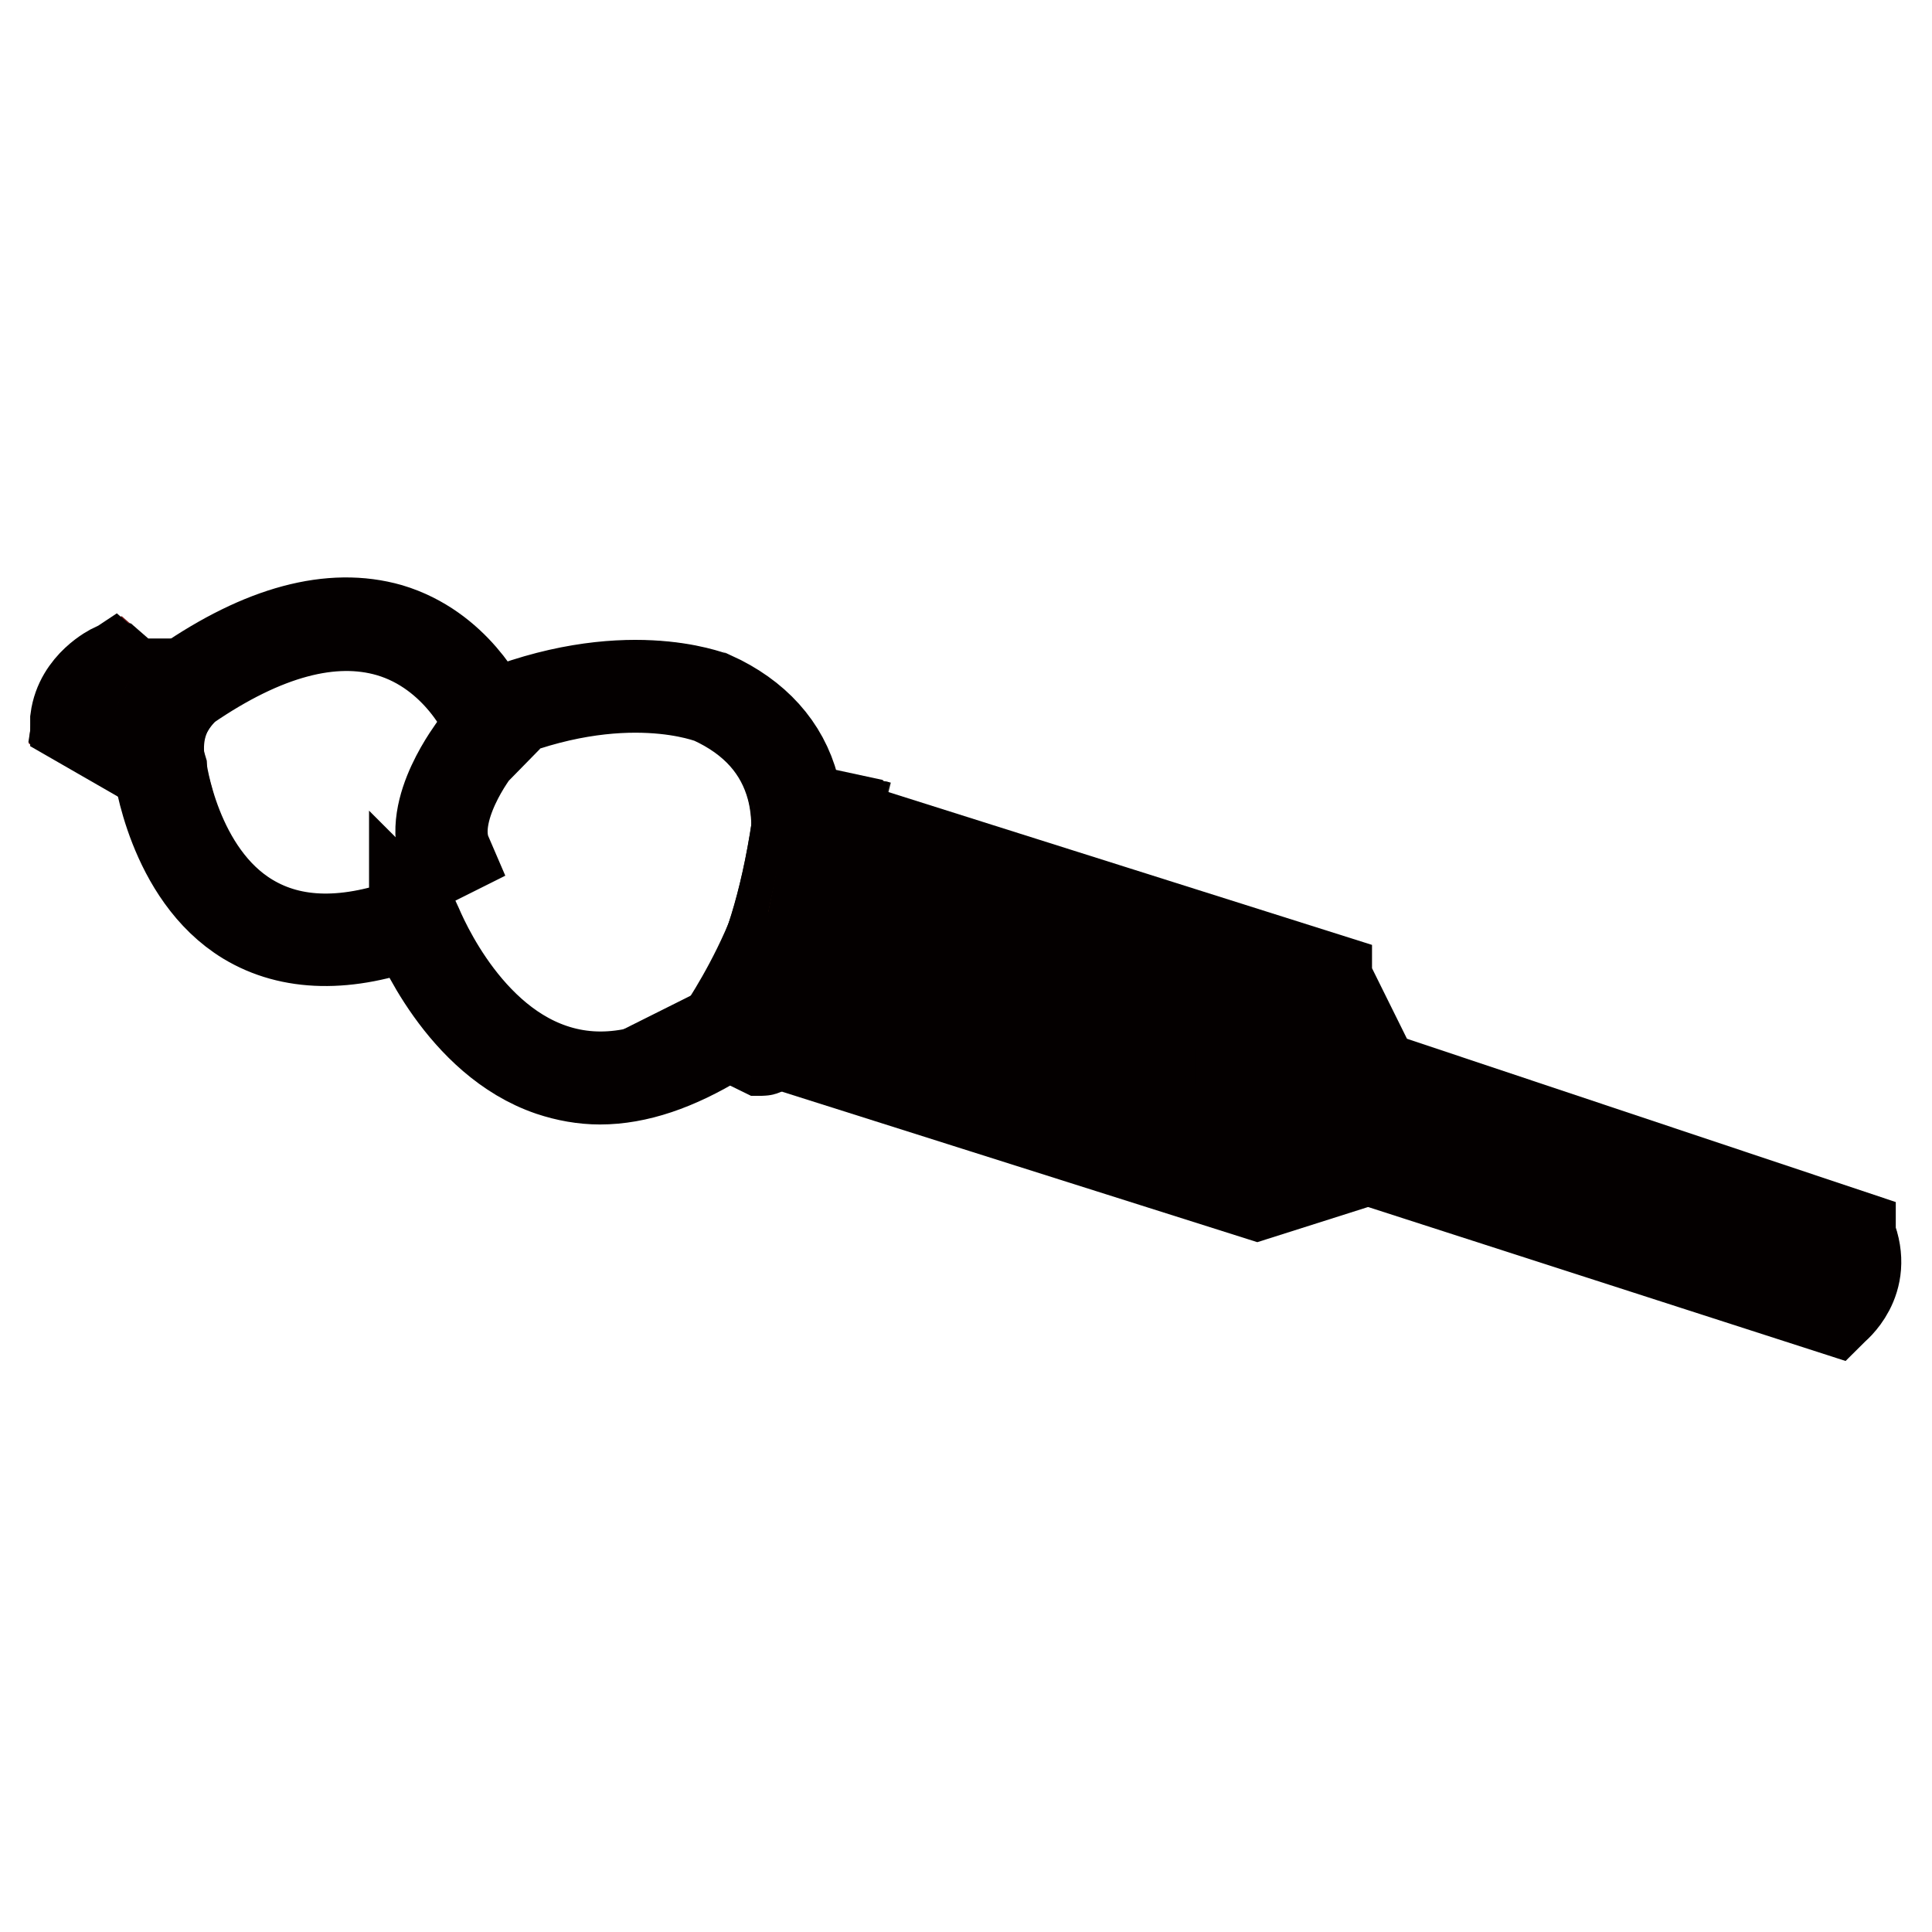<?xml version="1.0" encoding="utf-8"?>
<!-- Svg Vector Icons : http://www.onlinewebfonts.com/icon -->
<!DOCTYPE svg PUBLIC "-//W3C//DTD SVG 1.1//EN" "http://www.w3.org/Graphics/SVG/1.1/DTD/svg11.dtd">
<svg version="1.1" xmlns="http://www.w3.org/2000/svg" xmlns:xlink="http://www.w3.org/1999/xlink" x="0px" y="0px" viewBox="0 0 256 256" enable-background="new 0 0 256 256" xml:space="preserve">
<g> <path stroke-width="12" fill-opacity="0" stroke="#72191a"  d="M10.2,95.3l10.9,6.3c0,0-1.7-6.3,3.5-10.9h-7.2l-2.3-2C15.1,88.7,10.7,90.7,10.2,95.3z"/> <path stroke-width="12" fill-opacity="0" stroke="#040000"  d="M21.3,101.9L10,95.4v-0.1c0.6-4.6,5-6.7,5-6.7l0.1,0l2.3,2H25l-0.3,0.3c-5.1,4.5-3.4,10.7-3.4,10.8 L21.3,101.9z M10.3,95.2l10.6,6.1c-0.3-1.4-0.9-6.5,3.3-10.5h-6.9l-2.3-2C14.4,89.2,10.9,91.2,10.3,95.2z"/> <path stroke-width="12" fill-opacity="0" stroke="#721a1a"  d="M64.6,95.2c0,0-10.4-24.9-40-4.5c0,0-5.5,4.3-3.5,10.9c0,0,3.7,31.7,33.7,20.5c0,0,12.3,33.2,40.2,15.6 c0,0,24.3-33.7-0.7-45.3C94.3,92.4,82.8,87.5,64.6,95.2L64.6,95.2z"/> <path stroke-width="12" fill-opacity="0" stroke="#040000"  d="M79.5,143c-2.2,0-4.4-0.4-6.5-1.1c-11.8-4-17.6-18-18.2-19.6c-8.8,3.3-16.3,3.1-22.1-0.4 c-9.9-6-11.7-20.1-11.7-20.2c-2-6.6,3.5-11,3.5-11.1c10.3-7.1,19.4-9.5,27.1-7.3c8.7,2.6,12.6,10.5,13.1,11.7 c17.9-7.5,29.5-2.7,29.7-2.7c5.7,2.6,9.4,6.7,10.8,12c3.8,14.3-9.8,33.3-10,33.5l0,0C89.6,141.2,84.4,143,79.5,143z M54.9,121.9 l0.1,0.1c0.1,0.2,5.8,15.4,18.1,19.6c6.7,2.3,14,0.9,21.9-4c0.5-0.8,13.6-19.3,9.9-33.2c-1.4-5.2-4.9-9.2-10.6-11.8 c-0.1,0-11.7-4.8-29.5,2.7l-0.1,0.1l-0.1-0.1c0-0.1-3.8-8.9-13-11.6c-7.6-2.2-16.6,0.2-26.8,7.2c0,0-5.4,4.3-3.4,10.8 c0,0.2,1.8,14.1,11.6,20c5.8,3.5,13.1,3.6,21.9,0.3L54.9,121.9z"/> <path stroke-width="12" fill-opacity="0" stroke="#040000"  d="M59,113.3c-2.6-6,3.9-14.2,3.9-14.3l0.2,0.2c-0.1,0.1-6.4,8.2-3.9,14L59,113.3z"/> <path stroke-width="12" fill-opacity="0" stroke="#121110"  d="M105.9,107.3l4.8,1c0,0-7.8,31.1-9.8,30.8l-5.1-2.5C95.8,136.5,102.9,130.4,105.9,107.3z"/> <path stroke-width="12" fill-opacity="0" stroke="#040000"  d="M101,139.2h-0.1l-5.3-2.6l0.2-0.1c0.1-0.1,7.1-6.4,10.1-29.2l0-0.2l5.1,1.1l0,0.1c0,0.1-2,7.9-4.1,15.5 C102.6,138.4,101.4,139.2,101,139.2z M96,136.5l4.9,2.4c0.3,0,1.5-1.3,5.5-15.2c2-7.1,3.8-14.2,4.1-15.4l-4.5-0.9 C103.3,128.4,97.1,135.4,96,136.5z"/> <path stroke-width="12" fill-opacity="0" stroke="#6b2919"  d="M102.9,137.9l63.7,20.2l12.1-3.8L105,130.4C105,130.4,101.4,137.5,102.9,137.9L102.9,137.9z"/> <path stroke-width="12" fill-opacity="0" stroke="#040000"  d="M166.6,158.3L166.6,158.3l-63.8-20.2c-0.2-0.1-0.3-0.2-0.4-0.3c-0.6-1.4,2.3-7.1,2.5-7.4l0.1-0.1l0.1,0 l74.1,24L166.6,158.3z M102.9,137.8l63.7,20.1l11.6-3.6l-73.1-23.7c-0.9,1.7-2.8,5.9-2.4,7C102.8,137.7,102.8,137.8,102.9,137.8 L102.9,137.8z"/> <path stroke-width="12" fill-opacity="0" stroke="#803620"  d="M105.4,129l137.5,44.4c0,0,4.6-3.6,2.3-9.6L108.4,118C108.4,118,105.4,127.6,105.4,129z"/> <path stroke-width="12" fill-opacity="0" stroke="#040000"  d="M242.9,173.5L242.9,173.5l-137.7-44.4V129c0-1.4,2.8-10.7,2.9-11.1l0-0.1l137.1,45.8l0,0.1 C247.7,169.8,243,173.4,242.9,173.5L242.9,173.5z M105.6,128.9l137.3,44.3c2.6-2.3,3.5-6.1,2.2-9.3l-136.6-45.7 C108.1,119.4,105.7,127.3,105.6,128.9z"/> <path stroke-width="12" fill-opacity="0" stroke="#6b2919"  d="M108.8,116.8l72.2,23.8l-5.3-10.8l-65.3-20.6L108.8,116.8z"/> <path stroke-width="12" fill-opacity="0" stroke="#040000"  d="M181.3,140.8l-0.3-0.1l-72.3-23.8l1.6-8l65.5,20.7l0,0.1L181.3,140.8z M108.9,116.7l71.8,23.6l-5.2-10.5 l-65.1-20.5L108.9,116.7z"/> <path stroke-width="12" fill-opacity="0" stroke="#040000"  d="M131.9,132.3c0,1.2,1,2.2,2.2,2.2c1.2,0,2.2-1,2.2-2.2s-1-2.2-2.2-2.2C132.9,130.1,131.9,131.1,131.9,132.3 z"/> <path stroke-width="12" fill-opacity="0" stroke="#040000"  d="M134.1,134.7c-1.3,0-2.4-1.1-2.4-2.4c0-1.3,1.1-2.4,2.4-2.4c1.3,0,2.4,1.1,2.4,2.4 C136.5,133.6,135.4,134.7,134.1,134.7z M134.1,130.2c-1.2,0-2.1,0.9-2.1,2.1c0,1.2,0.9,2.1,2.1,2.1s2.1-0.9,2.1-2.1 C136.2,131.2,135.3,130.2,134.1,130.2L134.1,130.2z"/> <path stroke-width="12" fill-opacity="0" stroke="#040000"  d="M196.7,153.1c0,1.2,1,2.2,2.2,2.2c1.2,0,2.2-1,2.2-2.2l0,0c0-1.2-1-2.2-2.2-2.2 C197.7,150.9,196.7,151.9,196.7,153.1z"/> <path stroke-width="12" fill-opacity="0" stroke="#040000"  d="M198.9,155.5c-1.3,0-2.4-1.1-2.4-2.4s1.1-2.4,2.4-2.4c1.3,0,2.4,1.1,2.4,2.4S200.2,155.5,198.9,155.5z  M198.9,151.1c-1.2,0-2.1,0.9-2.1,2.1c0,1.2,0.9,2.1,2.1,2.1s2.1-0.9,2.1-2.1C201,152,200.1,151.1,198.9,151.1z"/> <path stroke-width="12" fill-opacity="0" stroke="#040000"  d="M147.2,125.2c0,1.2,1,2.2,2.2,2.2c1.2,0,2.2-1,2.2-2.2c0-1.2-1-2.2-2.2-2.2 C148.2,123,147.2,124,147.2,125.2z"/> <path stroke-width="12" fill-opacity="0" stroke="#040000"  d="M149.4,127.6c-1.3,0-2.4-1.1-2.4-2.4s1.1-2.4,2.4-2.4c1.3,0,2.4,1.1,2.4,2.4S150.8,127.6,149.4,127.6z  M149.4,123.1c-1.2,0-2.1,0.9-2.1,2.1c0,1.2,0.9,2.1,2.1,2.1c1.2,0,2.1-0.9,2.1-2.1l0,0C151.5,124.1,150.6,123.1,149.4,123.1z"/> <path stroke-width="12" fill-opacity="0" stroke="#040000"  d="M148.1,137.5c0,1.2,1,2.2,2.2,2.2s2.2-1,2.2-2.2c0-1.2-1-2.2-2.2-2.2S148.1,136.3,148.1,137.5z"/> <path stroke-width="12" fill-opacity="0" stroke="#040000"  d="M150.3,139.9c-1.3,0-2.4-1.1-2.4-2.4s1.1-2.4,2.4-2.4s2.4,1.1,2.4,2.4S151.7,139.9,150.3,139.9z  M150.3,135.4c-1.2,0-2.1,0.9-2.1,2.1c0,1.2,0.9,2.1,2.1,2.1s2.1-0.9,2.1-2.1C152.4,136.4,151.5,135.4,150.3,135.4z"/> <path stroke-width="12" fill-opacity="0" stroke="#040000"  d="M156.1,140.2c0,1.2,1,2.2,2.2,2.2c1.2,0,2.2-1,2.2-2.2s-1-2.2-2.2-2.2C157.1,137.9,156.1,138.9,156.1,140.2 z"/> <path stroke-width="12" fill-opacity="0" stroke="#040000"  d="M158.4,142.5c-1.3,0-2.4-1.1-2.4-2.4s1.1-2.4,2.4-2.4c1.3,0,2.4,1.1,2.4,2.4S159.7,142.5,158.4,142.5z  M158.4,138c-1.2,0-2.1,0.9-2.1,2.1c0,1.2,0.9,2.1,2.1,2.1c1.2,0,2.1-0.9,2.1-2.1C160.5,139,159.5,138.1,158.4,138L158.4,138z"/> <path stroke-width="12" fill-opacity="0" stroke="#040000"  d="M170.3,144.6c0,1.2,1,2.2,2.2,2.2c1.2,0,2.2-1,2.2-2.2s-1-2.2-2.2-2.2C171.3,142.4,170.3,143.4,170.3,144.6 z"/> <path stroke-width="12" fill-opacity="0" stroke="#040000"  d="M172.6,147c-1.3,0-2.4-1.1-2.4-2.4s1.1-2.4,2.4-2.4c1.3,0,2.4,1.1,2.4,2.4S173.9,147,172.6,147z  M172.6,142.5c-1.2,0-2.1,0.9-2.1,2.1c0,1.2,0.9,2.1,2.1,2.1c1.2,0,2.1-0.9,2.1-2.1C174.7,143.5,173.7,142.5,172.6,142.5 C172.6,142.5,172.6,142.5,172.6,142.5L172.6,142.5z"/> <path stroke-width="12" fill-opacity="0" stroke="#040000"  d="M178.4,146.9c0,1.2,1,2.2,2.2,2.2s2.2-1,2.2-2.2c0-1.2-1-2.2-2.2-2.2S178.4,145.6,178.4,146.9z"/> <path stroke-width="12" fill-opacity="0" stroke="#040000"  d="M180.6,149.3c-1.3,0-2.4-1.1-2.4-2.4s1.1-2.4,2.4-2.4c1.3,0,2.4,1.1,2.4,2.4S181.9,149.3,180.6,149.3z  M180.6,144.8c-1.2,0-2.1,0.9-2.1,2.1c0,1.2,0.9,2.1,2.1,2.1c1.2,0,2.1-0.9,2.1-2.1C182.7,145.7,181.8,144.8,180.6,144.8z"/></g>
</svg>